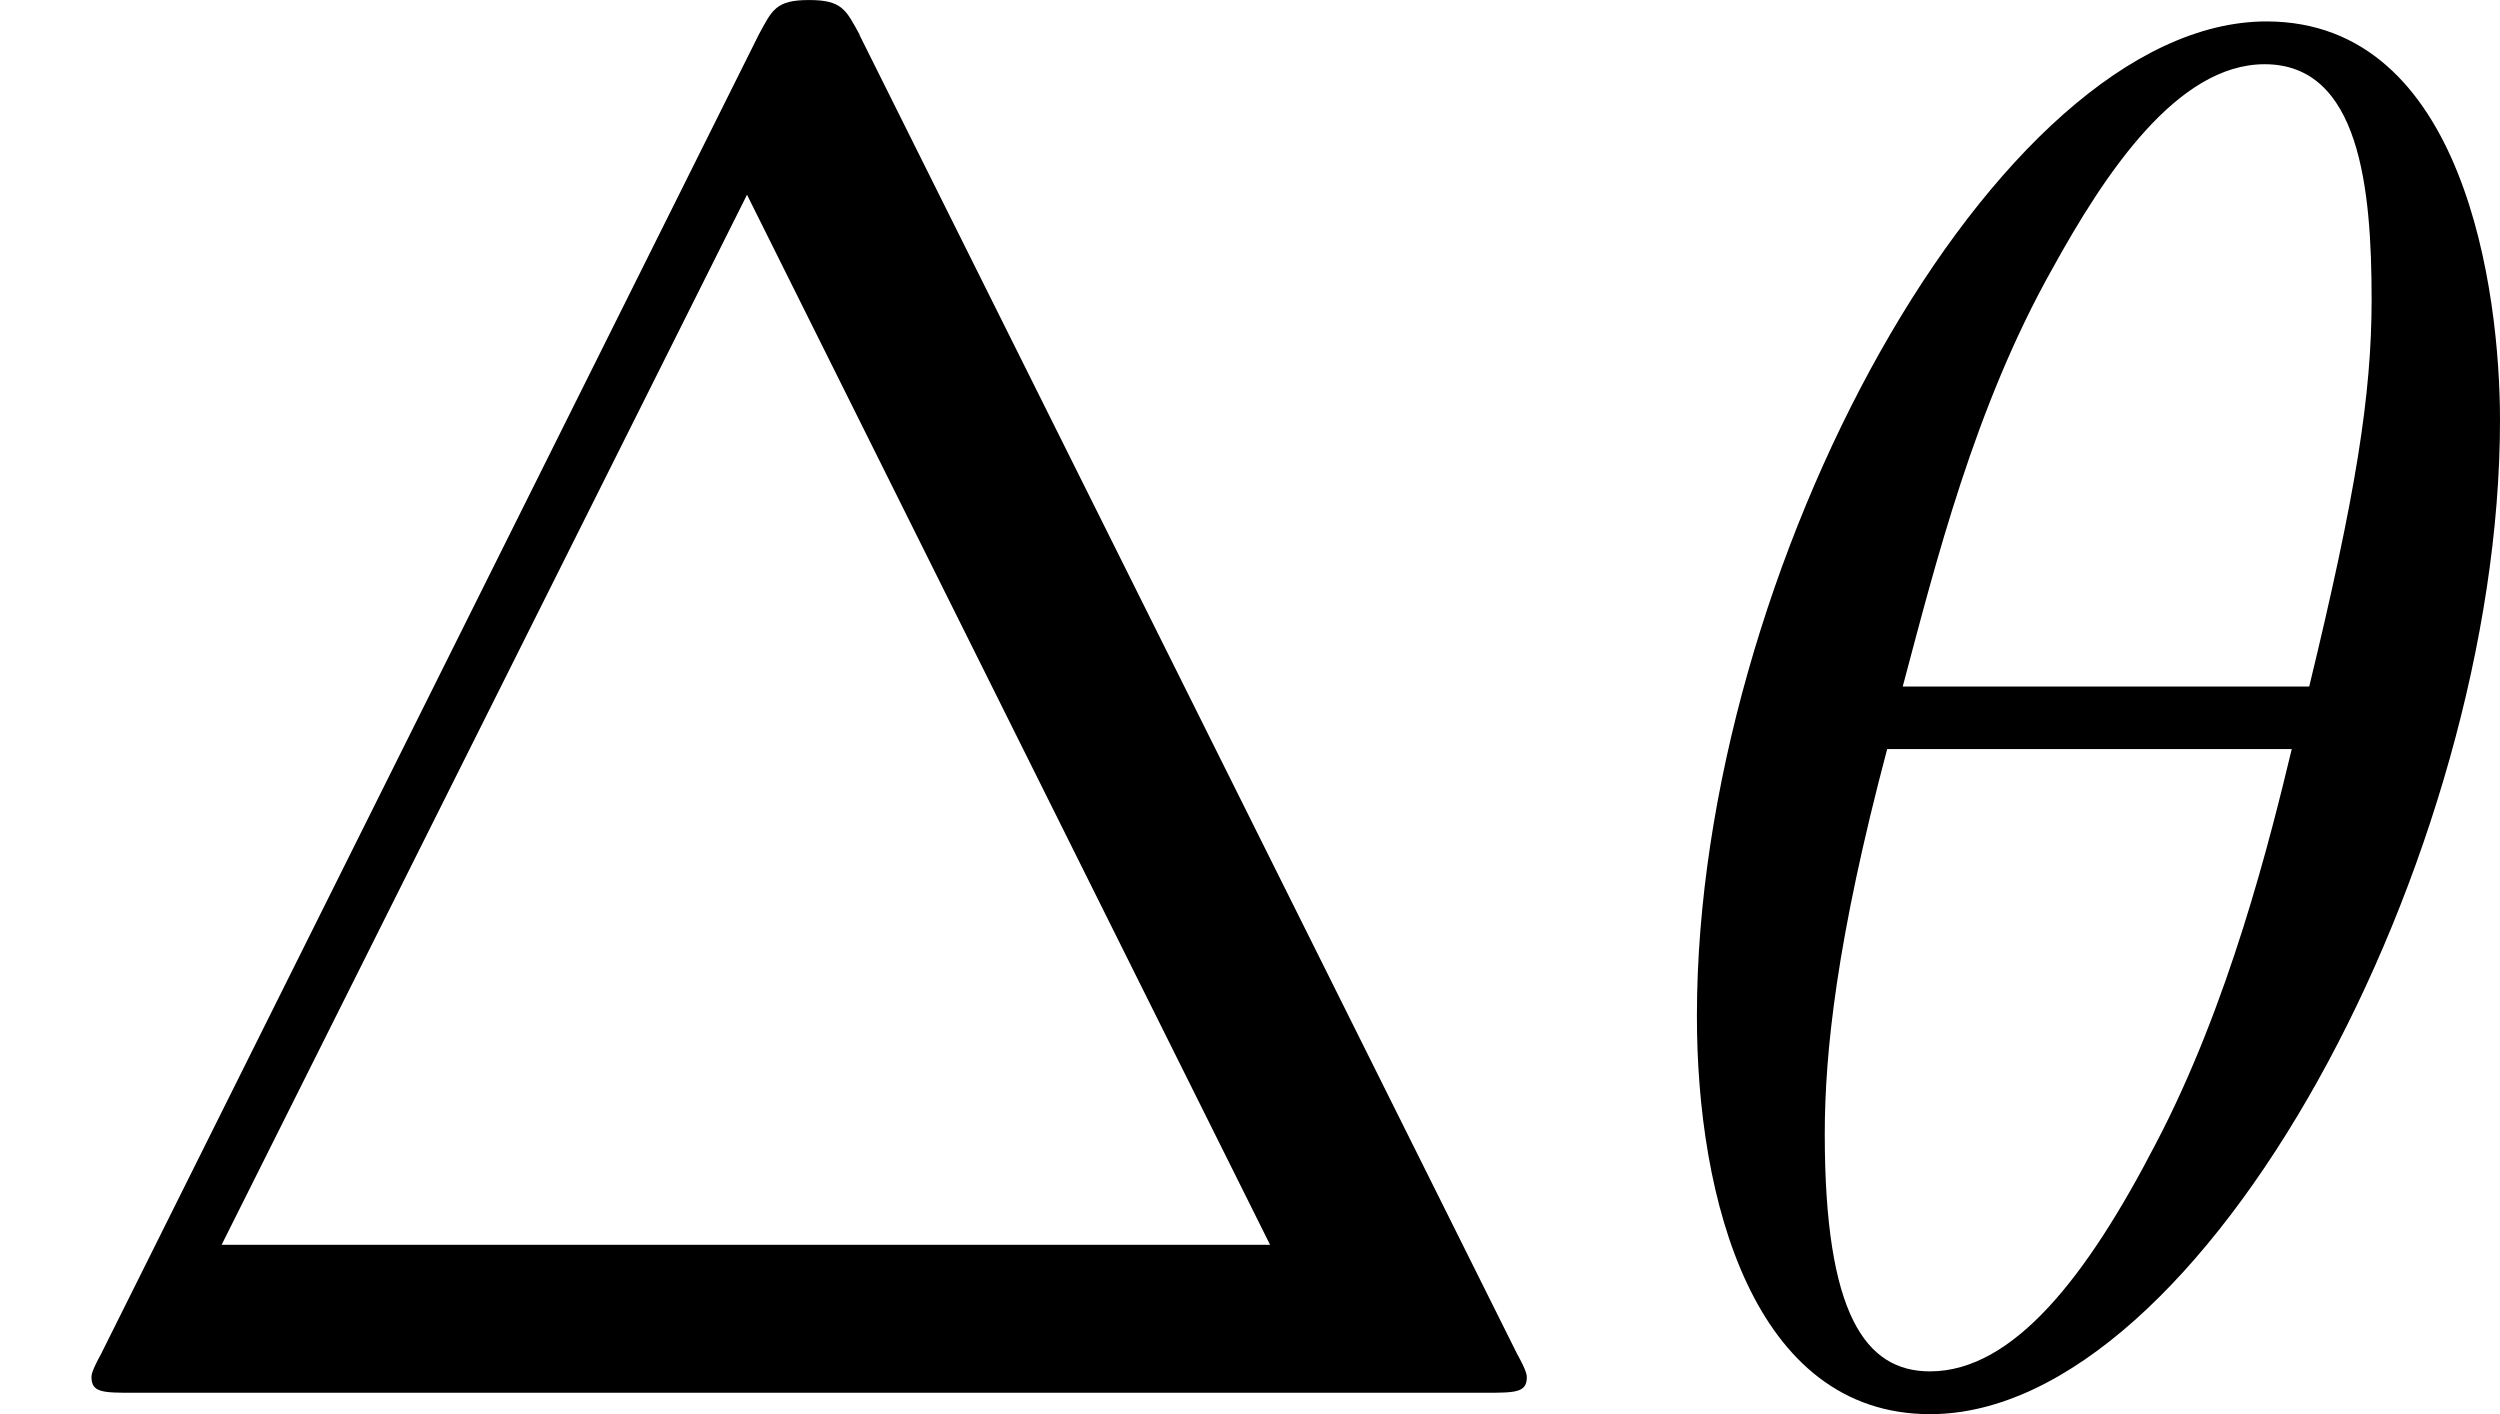 <svg height="13.268" viewBox="53.798 57.548 14.021 7.931" width="23.455" xmlns="http://www.w3.org/2000/svg" xmlns:xlink="http://www.w3.org/1999/xlink"><defs><path d="M4.964-5.455c0-.72-.197-2.236-1.31-2.236C2.14-7.69.46-4.616.46-2.117.458-1.09.775.12 1.768.12c1.537 0 3.196-3.13 3.196-5.575zM1.614-3.96c.186-.698.404-1.57.84-2.345.295-.535.7-1.146 1.19-1.146.534 0 .6.697.6 1.32 0 .534-.088 1.09-.35 2.17h-2.28zm2.182.35c-.12.5-.35 1.428-.763 2.214C2.65-.656 2.236-.12 1.767-.12c-.36 0-.59-.316-.59-1.33 0-.46.067-1.092.35-2.16h2.27z" id="g0-18"/><path d="M4.822-7.615c-.077-.14-.098-.196-.284-.196s-.207.054-.283.195L.567-.218c-.054.098-.054.12-.054.13C.513 0 .578 0 .753 0h7.57c.175 0 .24 0 .24-.087 0-.01 0-.033-.054-.13L4.82-7.616zm-.633.895L7.123-.83h-5.88L4.19-6.72z" id="g1-1"/></defs><g id="page1"><use x="53.798" xlink:href="#g1-1" y="65.359"/><use x="62.855" xlink:href="#g0-18" y="65.359"/></g><script type="text/ecmascript">if(window.parent.postMessage)window.parent.postMessage(&quot;0.15058|17.59147|9.95081|&quot;+window.location,&quot;*&quot;);</script></svg>